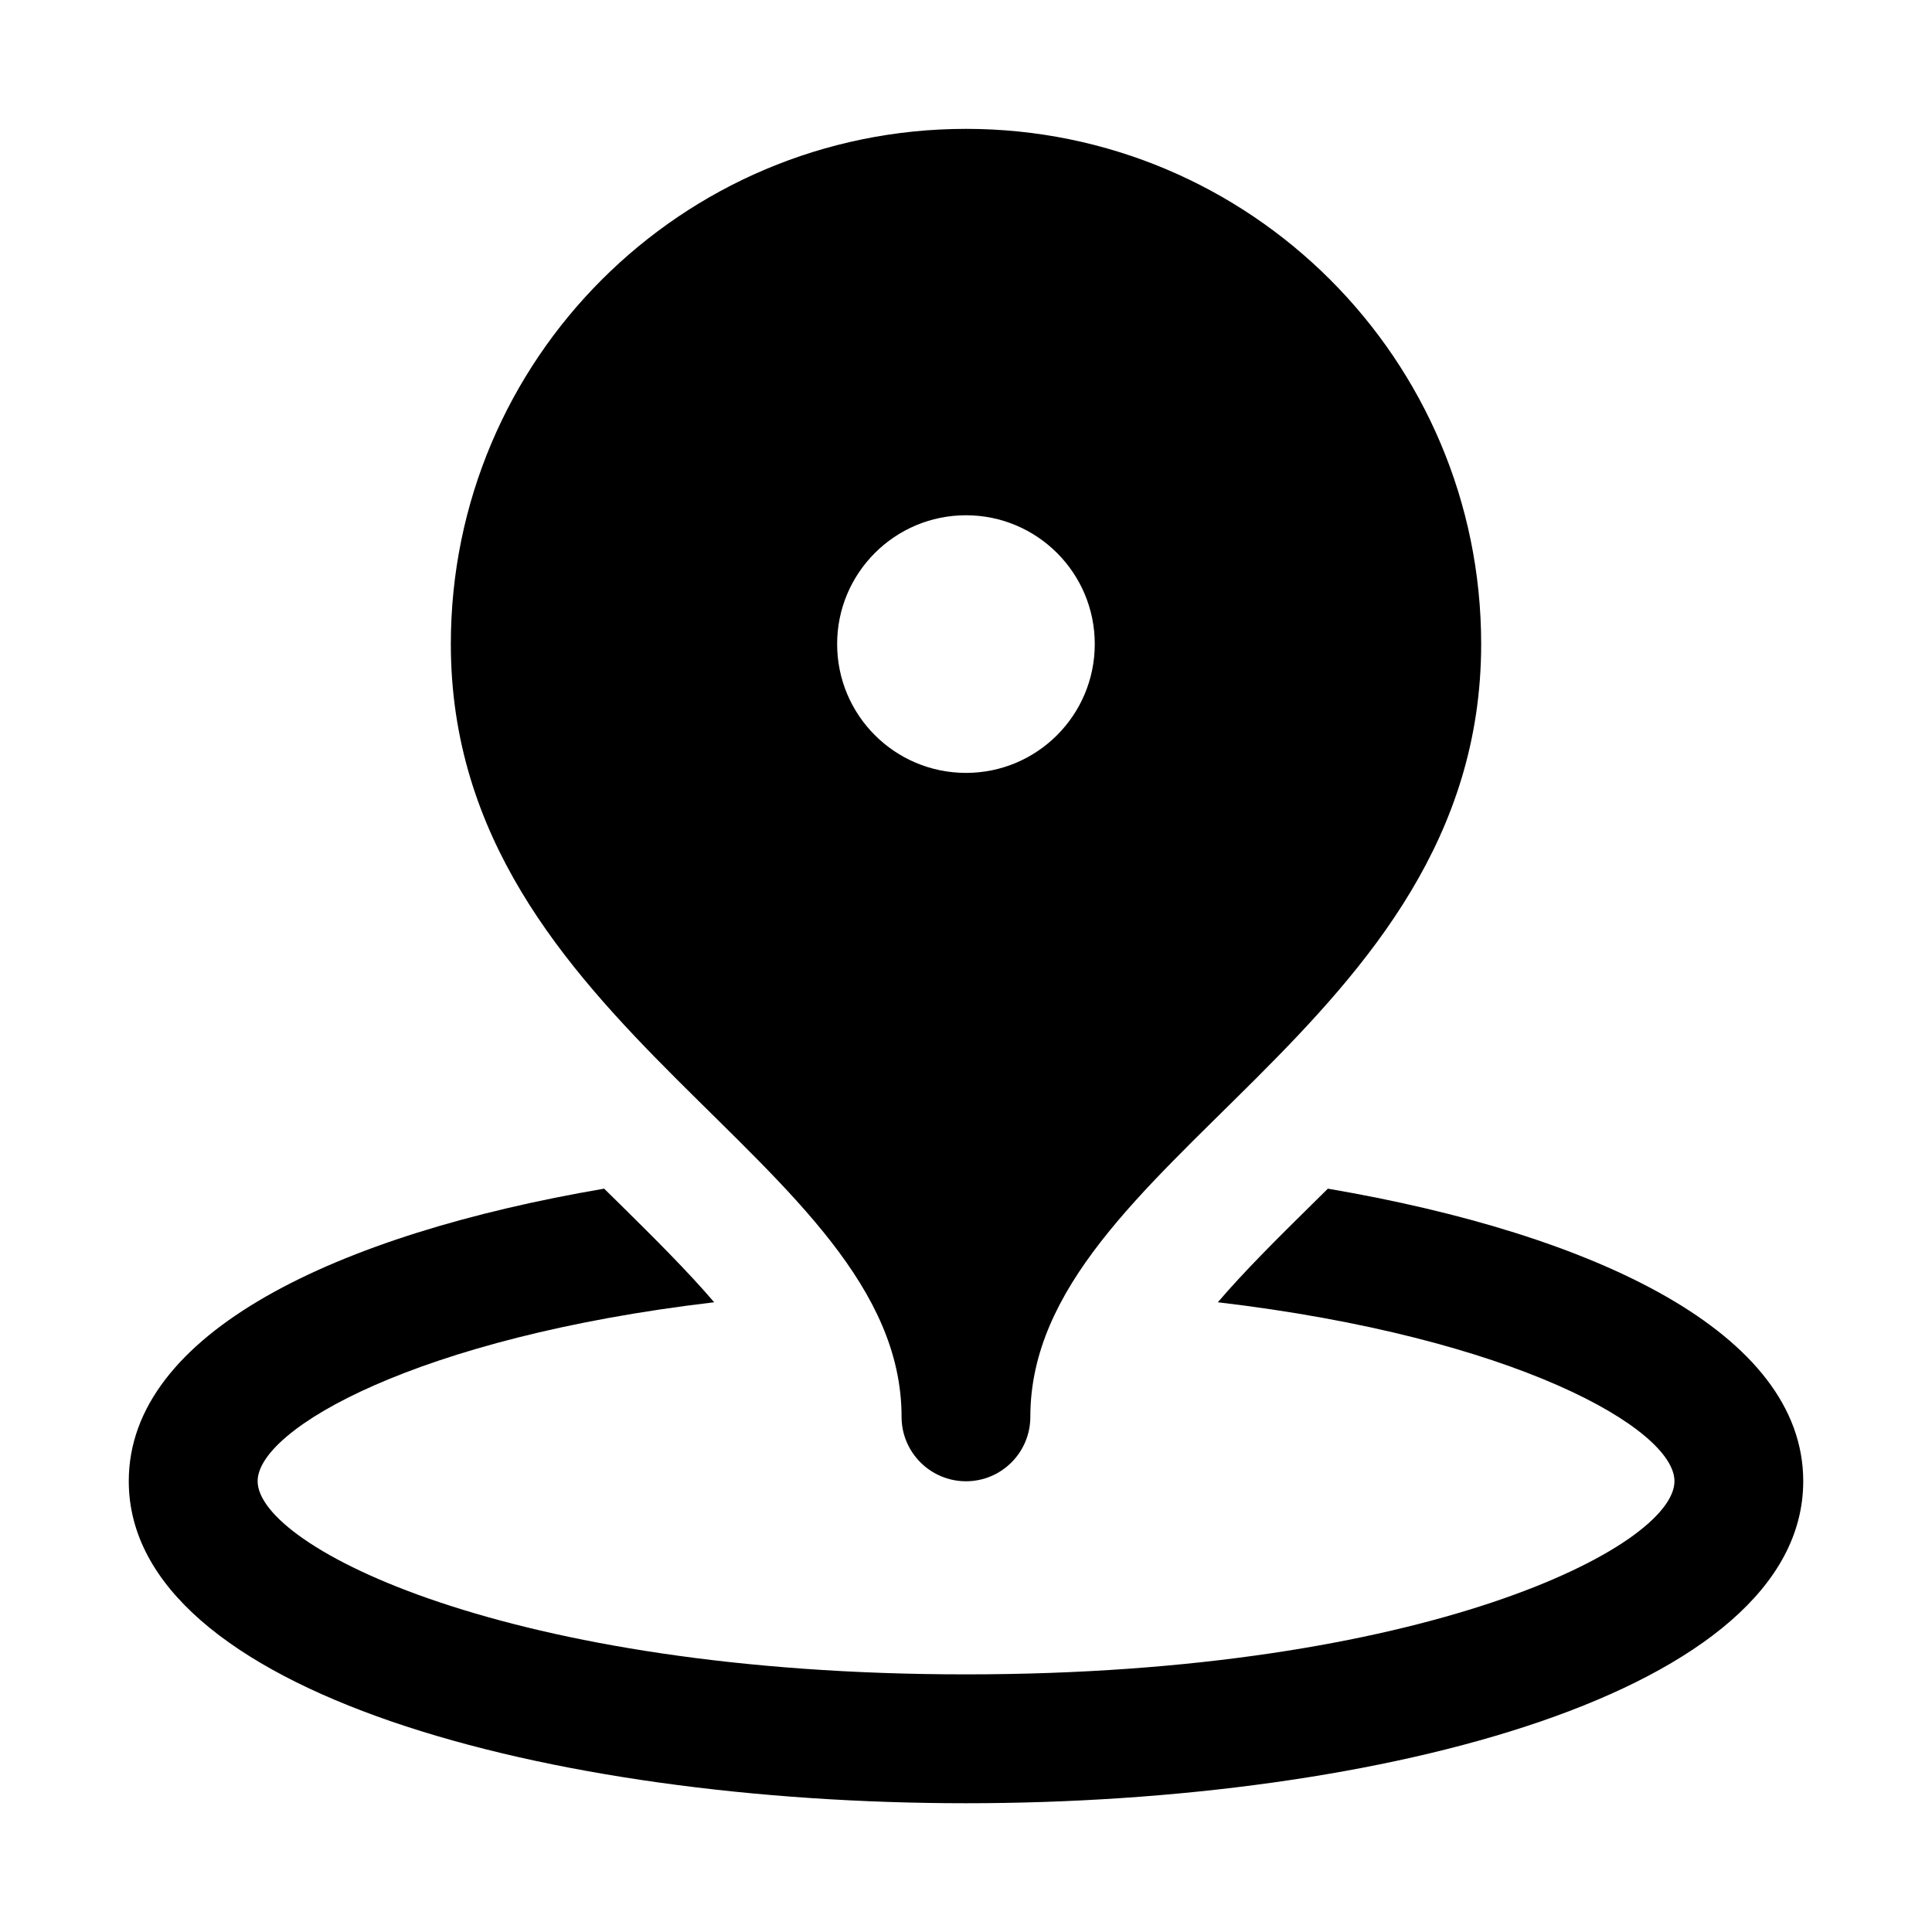 <svg width="20" height="20" viewBox="0 0 20 20" fill="none" xmlns="http://www.w3.org/2000/svg">
<path d="M13.746 12.305C13.692 12.359 13.637 12.413 13.584 12.465C13.219 12.825 12.88 13.161 12.607 13.481C15.682 13.843 17.334 14.792 17.334 15.333C17.334 16.013 14.745 17.333 10 17.333C5.255 17.333 2.667 16.013 2.667 15.333C2.667 14.792 4.318 13.843 7.393 13.481C7.12 13.161 6.781 12.825 6.417 12.465C6.364 12.413 6.309 12.359 6.254 12.305C3.484 12.778 1.333 13.797 1.333 15.333C1.333 17.521 5.694 18.667 10 18.667C14.307 18.667 18.667 17.521 18.667 15.333C18.667 13.797 16.516 12.778 13.746 12.305Z" fill="black"/>
<path d="M10 1.334C7.054 1.334 4.667 3.722 4.667 6.667C4.667 10.667 9.333 12.001 9.333 14.667C9.333 15.035 9.632 15.334 10 15.334C10.368 15.334 10.666 15.035 10.666 14.667C10.666 12.001 15.333 10.667 15.333 6.667C15.333 3.722 12.945 1.334 10 1.334ZM10 8.001C9.263 8.001 8.666 7.404 8.666 6.667C8.666 5.931 9.263 5.334 10 5.334C10.736 5.334 11.333 5.931 11.333 6.667C11.333 7.404 10.736 8.001 10 8.001Z" fill="black"/>
</svg>
